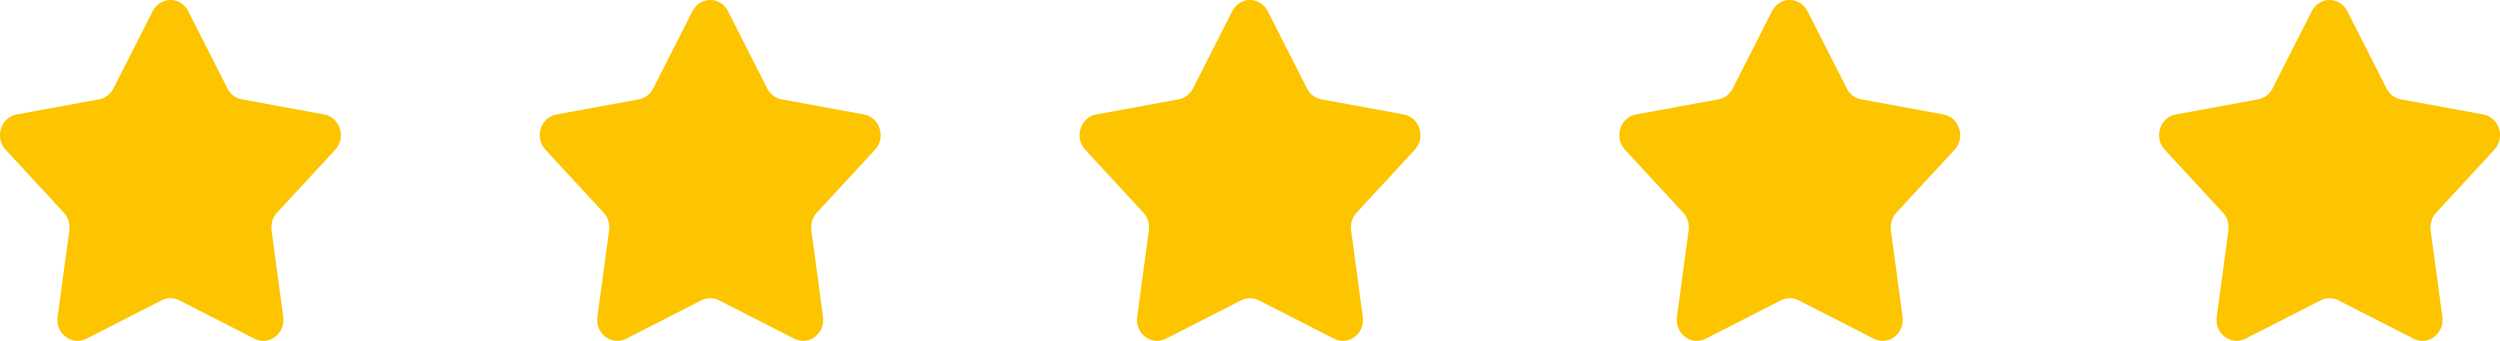 <?xml version="1.0" encoding="UTF-8"?> <svg xmlns="http://www.w3.org/2000/svg" width="176" height="24" viewBox="0 0 176 24" fill="none"><g clip-path="url(#clip0_1022_40182)"><path d="M10.751 0.785C11.283 -0.262 12.717 -0.262 13.249 0.785L16.016 6.229C16.22 6.631 16.591 6.913 17.02 6.992L22.829 8.059C23.946 8.264 24.389 9.691 23.601 10.543L19.502 14.975C19.199 15.302 19.058 15.758 19.118 16.209L19.942 22.313C20.1 23.486 18.939 24.367 17.921 23.847L12.621 21.143C12.229 20.943 11.771 20.943 11.379 21.143L6.079 23.847C5.06 24.367 3.9 23.486 4.058 22.313L4.882 16.209C4.942 15.758 4.801 15.302 4.498 14.975L0.399 10.543C-0.389 9.691 0.054 8.264 1.171 8.059L6.98 6.992C7.409 6.913 7.78 6.631 7.984 6.229L10.751 0.785Z" fill="#FDC500"></path></g><g clip-path="url(#clip1_1022_40182)"><path d="M48.751 0.785C49.283 -0.262 50.717 -0.262 51.249 0.785L54.016 6.229C54.22 6.631 54.591 6.913 55.02 6.992L60.829 8.059C61.946 8.264 62.389 9.691 61.601 10.543L57.502 14.975C57.199 15.302 57.058 15.758 57.118 16.209L57.942 22.313C58.1 23.486 56.94 24.367 55.921 23.847L50.621 21.143C50.229 20.943 49.771 20.943 49.379 21.143L44.079 23.847C43.06 24.367 41.9 23.486 42.058 22.313L42.882 16.209C42.943 15.758 42.801 15.302 42.498 14.975L38.399 10.543C37.611 9.691 38.054 8.264 39.171 8.059L44.98 6.992C45.409 6.913 45.78 6.631 45.984 6.229L48.751 0.785Z" fill="#FDC500"></path></g><g clip-path="url(#clip2_1022_40182)"><path d="M86.751 0.785C87.283 -0.262 88.717 -0.262 89.249 0.785L92.016 6.229C92.22 6.631 92.591 6.913 93.02 6.992L98.829 8.059C99.946 8.264 100.389 9.691 99.601 10.543L95.502 14.975C95.199 15.302 95.058 15.758 95.118 16.209L95.942 22.313C96.1 23.486 94.939 24.367 93.921 23.847L88.621 21.143C88.229 20.943 87.771 20.943 87.379 21.143L82.079 23.847C81.06 24.367 79.9 23.486 80.058 22.313L80.882 16.209C80.942 15.758 80.801 15.302 80.498 14.975L76.399 10.543C75.611 9.691 76.054 8.264 77.171 8.059L82.98 6.992C83.409 6.913 83.78 6.631 83.984 6.229L86.751 0.785Z" fill="#FDC500"></path></g><g clip-path="url(#clip3_1022_40182)"><path d="M124.751 0.785C125.283 -0.262 126.717 -0.262 127.249 0.785L130.016 6.229C130.22 6.631 130.591 6.913 131.02 6.992L136.829 8.059C137.946 8.264 138.389 9.691 137.601 10.543L133.502 14.975C133.199 15.302 133.058 15.758 133.118 16.209L133.942 22.313C134.1 23.486 132.939 24.367 131.921 23.847L126.621 21.143C126.229 20.943 125.771 20.943 125.379 21.143L120.079 23.847C119.06 24.367 117.9 23.486 118.058 22.313L118.882 16.209C118.942 15.758 118.801 15.302 118.498 14.975L114.399 10.543C113.611 9.691 114.054 8.264 115.171 8.059L120.98 6.992C121.409 6.913 121.78 6.631 121.984 6.229L124.751 0.785Z" fill="#FDC500"></path></g><g clip-path="url(#clip4_1022_40182)"><path d="M162.751 0.785C163.283 -0.262 164.717 -0.262 165.249 0.785L168.016 6.229C168.22 6.631 168.591 6.913 169.02 6.992L174.829 8.059C175.946 8.264 176.389 9.691 175.601 10.543L171.502 14.975C171.199 15.302 171.058 15.758 171.118 16.209L171.942 22.313C172.1 23.486 170.939 24.367 169.921 23.847L164.621 21.143C164.229 20.943 163.771 20.943 163.379 21.143L158.079 23.847C157.06 24.367 155.9 23.486 156.058 22.313L156.882 16.209C156.942 15.758 156.801 15.302 156.498 14.975L152.399 10.543C151.611 9.691 152.054 8.264 153.171 8.059L158.98 6.992C159.409 6.913 159.78 6.631 159.984 6.229L162.751 0.785Z" fill="#FDC500"></path></g><defs><clipPath id="clip0_1022_40182"><rect width="24" height="24" fill="white"></rect></clipPath><clipPath id="clip1_1022_40182"><rect width="24" height="24" fill="white" transform="translate(38)"></rect></clipPath><clipPath id="clip2_1022_40182"><rect width="24" height="24" fill="white" transform="translate(76)"></rect></clipPath><clipPath id="clip3_1022_40182"><rect width="24" height="24" fill="white" transform="translate(114)"></rect></clipPath><clipPath id="clip4_1022_40182"><rect width="24" height="24" fill="white" transform="translate(152)"></rect></clipPath></defs></svg> 